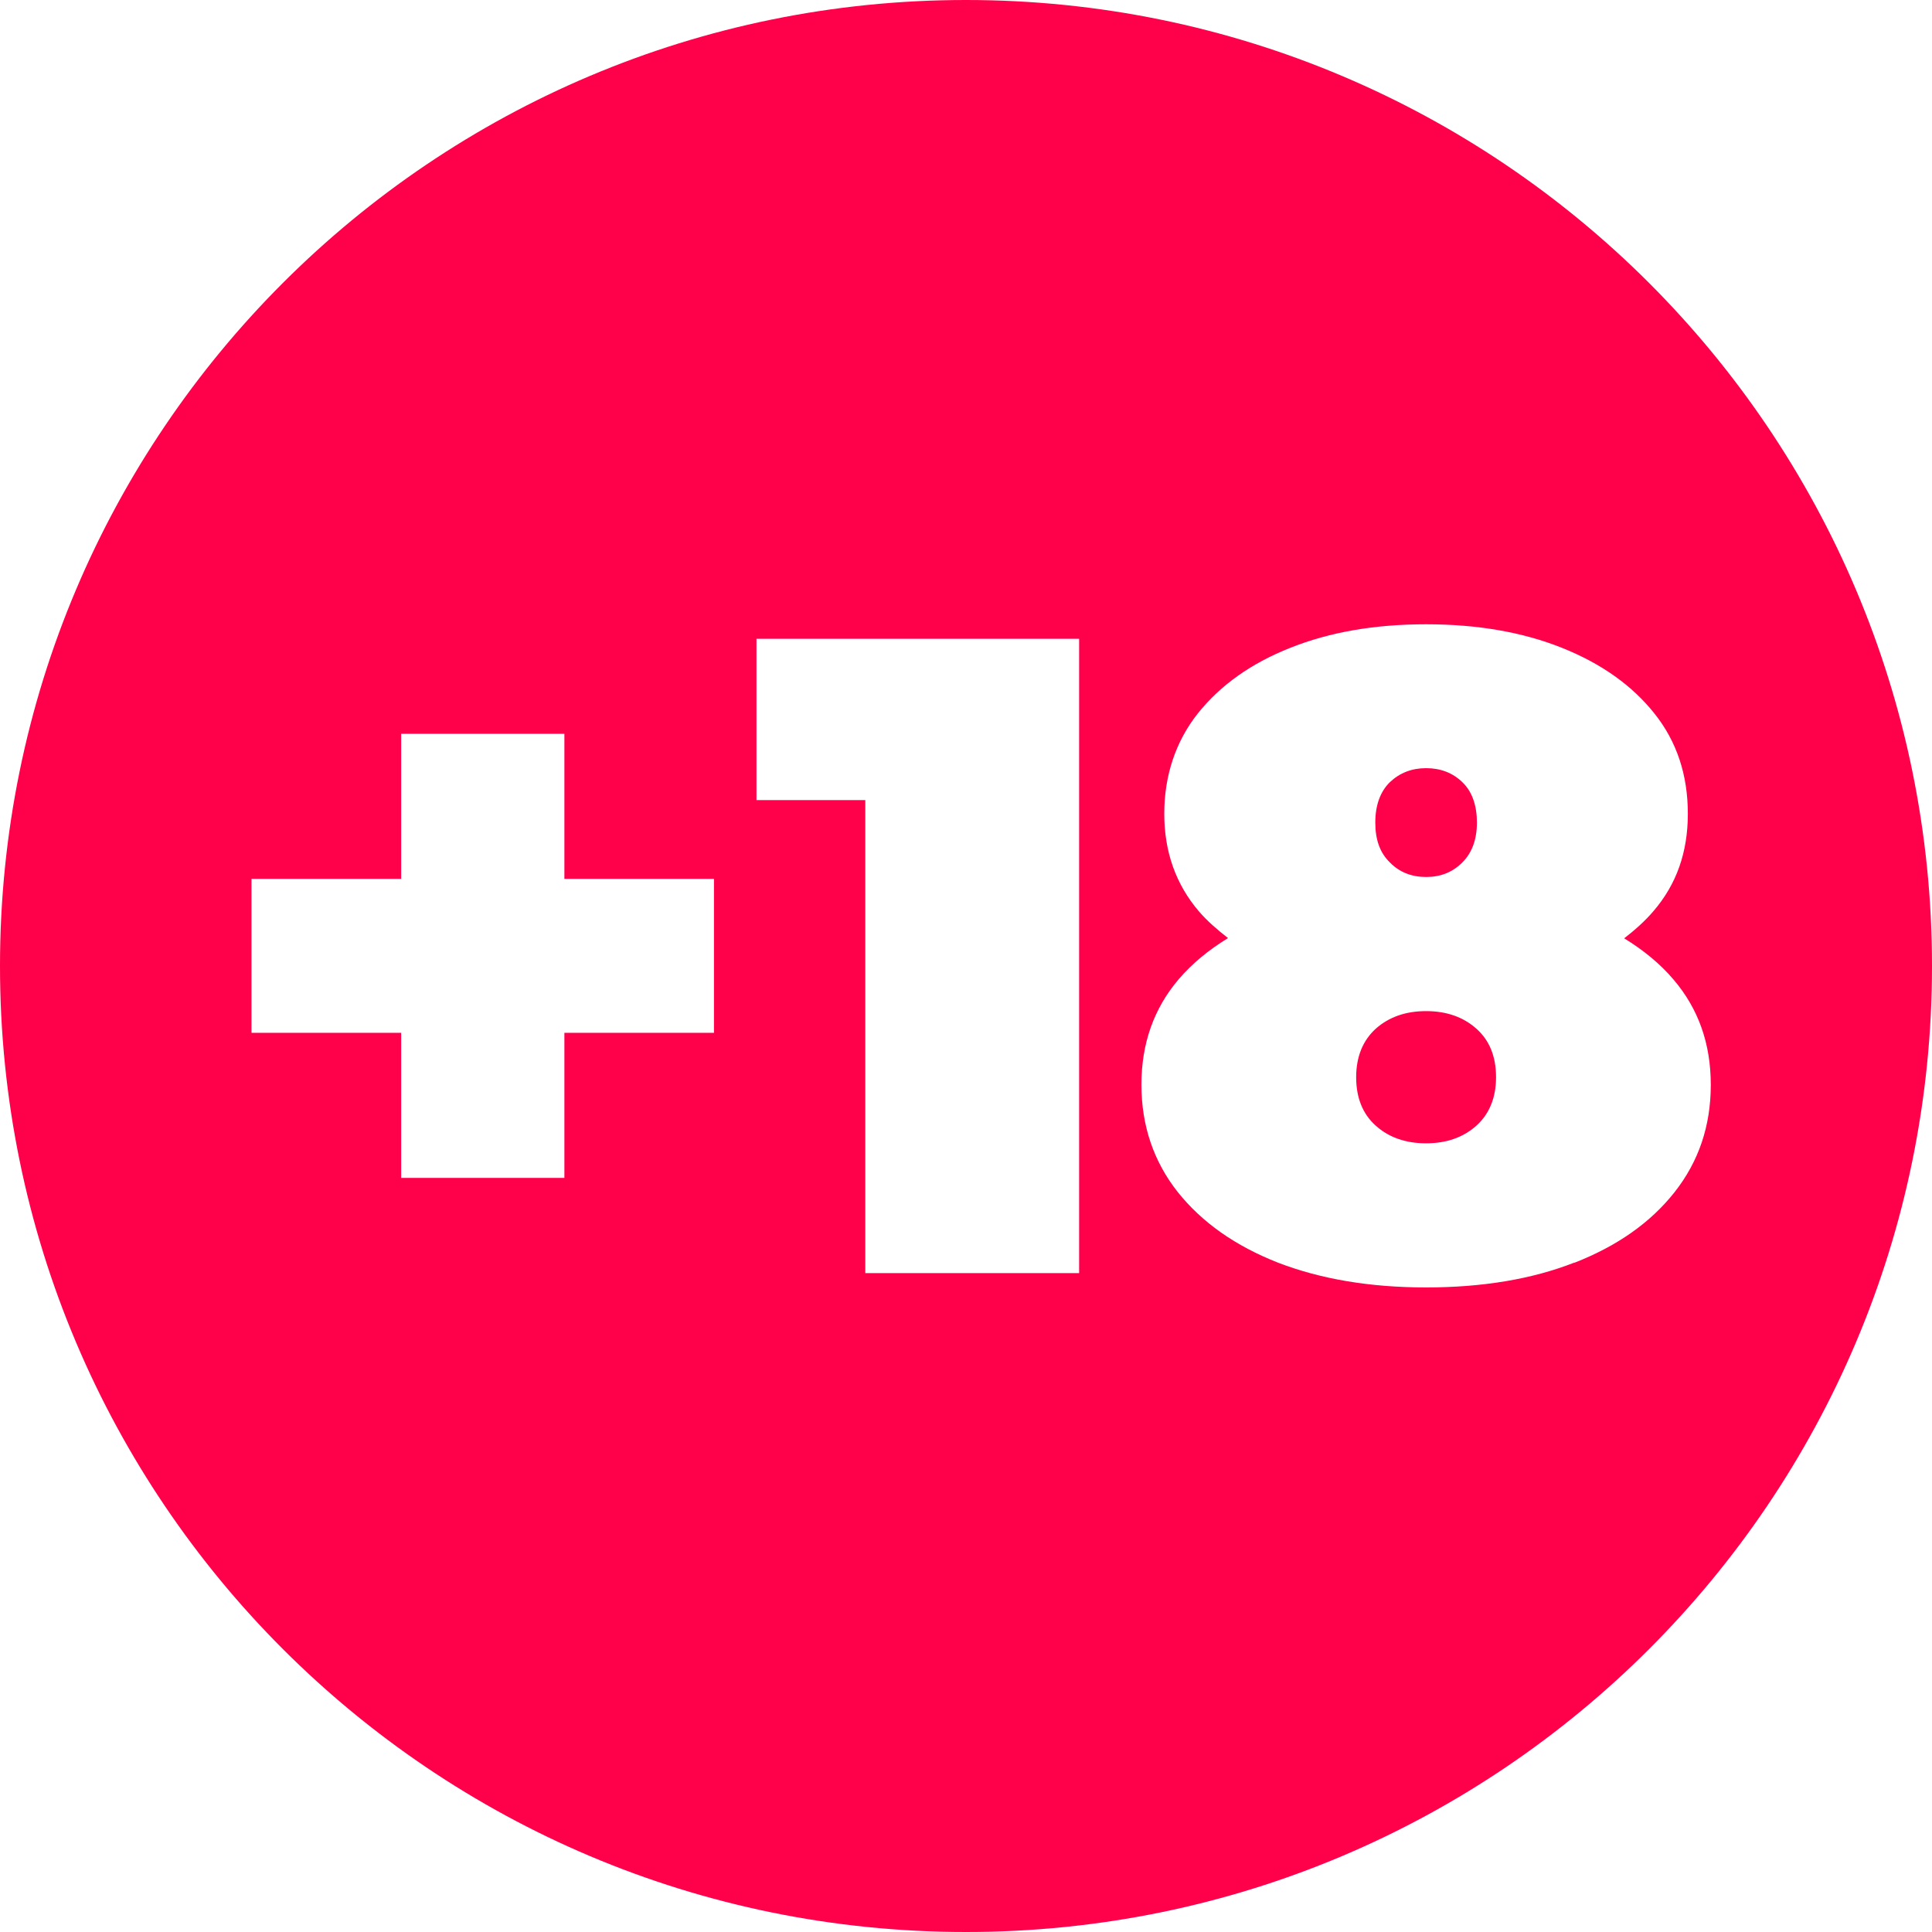 <svg width="40" height="40" viewBox="0 0 40 40" fill="none" xmlns="http://www.w3.org/2000/svg">
<path d="M20 0C31.043 0 40 8.953 40 20C40 31.047 31.047 40 20 40C8.953 40 0 31.047 0 20C0 8.953 8.953 8.64797e-08 20 0ZM29.525 12.925C28.458 12.925 27.525 13.088 26.71 13.414C25.9 13.735 25.262 14.19 24.798 14.773C24.338 15.355 24.105 16.062 24.105 16.848C24.105 17.633 24.343 18.305 24.817 18.863C24.99 19.066 25.203 19.249 25.425 19.422C25.03 19.664 24.684 19.945 24.402 20.276C23.889 20.879 23.632 21.605 23.632 22.455C23.632 23.305 23.884 24.046 24.383 24.679C24.887 25.311 25.578 25.795 26.457 26.141C27.341 26.482 28.364 26.655 29.525 26.655C30.686 26.655 31.714 26.486 32.594 26.141V26.145C33.478 25.8 34.17 25.316 34.669 24.684C35.168 24.051 35.42 23.315 35.42 22.46C35.42 21.605 35.163 20.884 34.649 20.281C34.368 19.95 34.022 19.669 33.627 19.427C33.849 19.254 34.057 19.071 34.234 18.863C34.709 18.31 34.945 17.648 34.945 16.848C34.945 16.047 34.718 15.355 34.254 14.773C33.794 14.194 33.157 13.74 32.342 13.414C31.527 13.088 30.593 12.925 29.525 12.925ZM15.662 13.226V16.565H17.915V26.358H22.342V13.226H15.662ZM8.306 15.192V18.196H5.207V21.383H8.306V24.387H11.685V21.383H14.782V18.196H11.685V15.192H8.306ZM29.525 20.934C29.95 20.934 30.297 21.057 30.568 21.299C30.84 21.541 30.974 21.877 30.974 22.302C30.974 22.727 30.835 23.063 30.568 23.305C30.297 23.547 29.95 23.671 29.525 23.671C29.101 23.671 28.75 23.547 28.483 23.305C28.212 23.063 28.078 22.727 28.078 22.302C28.078 21.877 28.217 21.541 28.483 21.299C28.755 21.057 29.101 20.934 29.525 20.934ZM29.526 15.904C29.828 15.904 30.08 16.003 30.277 16.195C30.48 16.388 30.578 16.68 30.578 17.03C30.578 17.381 30.475 17.658 30.277 17.855C30.075 18.058 29.828 18.157 29.526 18.157C29.225 18.157 28.973 18.058 28.775 17.855C28.573 17.658 28.474 17.391 28.474 17.03C28.474 16.67 28.578 16.388 28.775 16.195C28.978 16.003 29.225 15.904 29.526 15.904Z" fill="#FF004A"/>
</svg>
